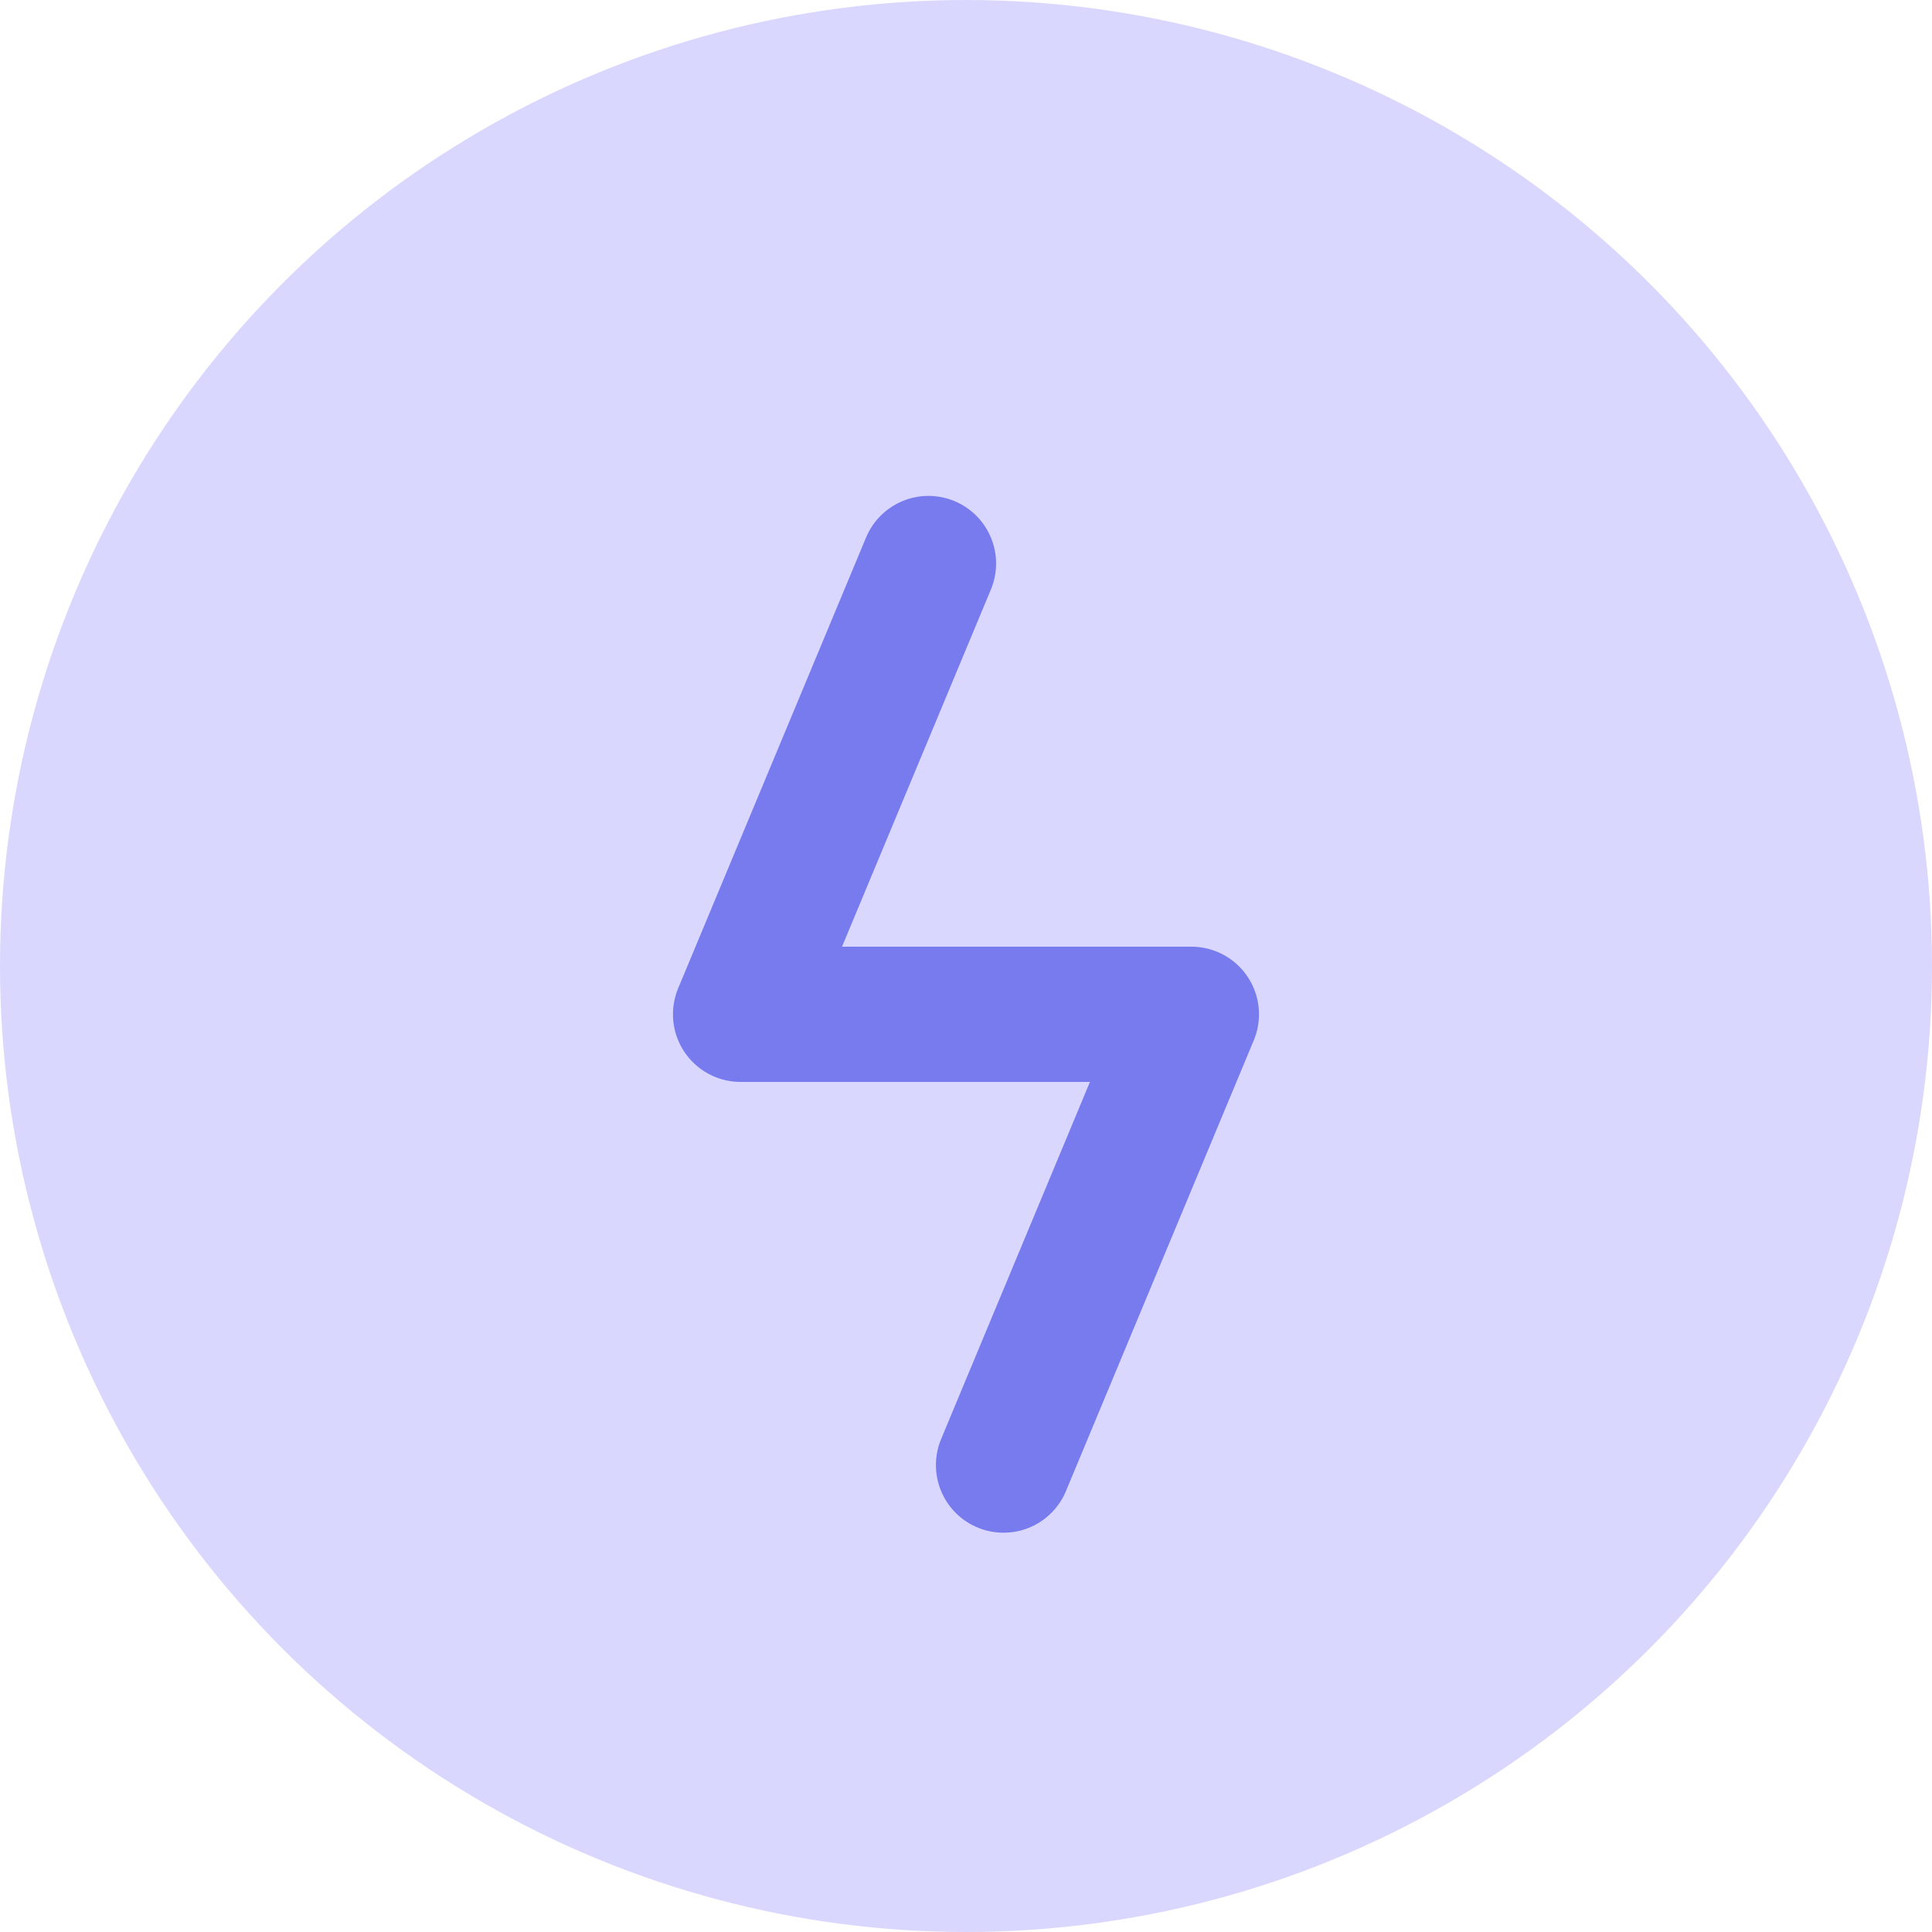 <svg width="40" height="40" viewBox="0 0 40 40" fill="none" xmlns="http://www.w3.org/2000/svg">
<circle cx="20" cy="20" r="20" fill="#DAD7FE"/>
<path d="M19.223 11.667L15.333 21H24.666L20.777 30.333" stroke="#777BED" stroke-width="2.8" stroke-linecap="round" stroke-linejoin="round"/>
</svg>
